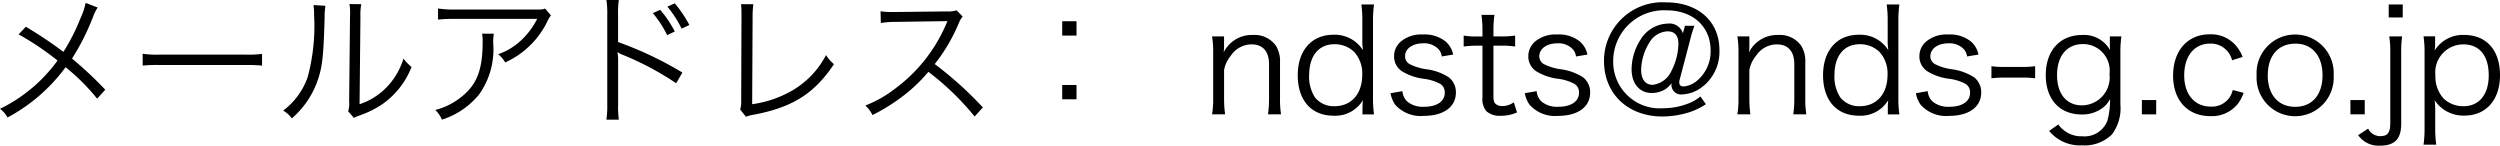 <svg xmlns="http://www.w3.org/2000/svg" width="224.887" height="13.104" viewBox="0 0 224.887 13.104"><title>mail_img</title><g id="レイヤー_2" data-name="レイヤー 2"><g id="レイヤー_1-2" data-name="レイヤー 1"><path d="M8.789.676a3.61,3.61,0,0,0-.4.793,21.214,21.214,0,0,1-1.911,3.8,33.524,33.524,0,0,1,2.99,2.8l-.729.806A18.6,18.6,0,0,0,5.9,6.045,15.525,15.525,0,0,1,.676,10.569,2.319,2.319,0,0,0,0,9.789,13.853,13.853,0,0,0,5.175,5.447a24.707,24.707,0,0,0-3.5-2.354l.649-.688a37.113,37.113,0,0,1,3.38,2.262A17.851,17.851,0,0,0,7.241,1.638,5.654,5.654,0,0,0,7.7.26Z"/><path d="M12.831,4.836a9.154,9.154,0,0,0,1.612.078H22a10.126,10.126,0,0,0,1.573-.065V5.9a14.871,14.871,0,0,0-1.586-.052h-7.54a14.218,14.218,0,0,0-1.612.052Z"/><path d="M29.276.52A6.543,6.543,0,0,0,29.2,1.638c-.1,3.523-.208,4.485-.7,5.8a7.934,7.934,0,0,1-2.249,3.211,2.4,2.4,0,0,0-.78-.7,6.426,6.426,0,0,0,2.2-2.99,17.726,17.726,0,0,0,.585-5.577A5.779,5.779,0,0,0,28.2.455ZM32.5.377a5.079,5.079,0,0,0-.077,1.144l-.078,7.853a5.994,5.994,0,0,0,2.418-1.508,6.434,6.434,0,0,0,1.534-2.6,3.623,3.623,0,0,0,.728.755A7.386,7.386,0,0,1,34.411,9.36a8.565,8.565,0,0,1-1.858.949c-.234.091-.234.091-.416.156a2.007,2.007,0,0,0-.3.143l-.521-.6a2.194,2.194,0,0,0,.091-.885l.078-7.605A5.23,5.23,0,0,0,31.435.364Z"/><path d="M44.422,3.029a4.73,4.73,0,0,0-.053.91,6.961,6.961,0,0,1-1.287,4.576,7.085,7.085,0,0,1-3.328,2.249,2.528,2.528,0,0,0-.6-.871,6.121,6.121,0,0,0,2.379-1.2c1.378-1.105,1.885-2.431,1.885-4.966a3.431,3.431,0,0,0-.052-.7Zm5.135-1.639a2.338,2.338,0,0,0-.312.521,7.777,7.777,0,0,1-3.8,3.705,2.54,2.54,0,0,0-.637-.741A5.611,5.611,0,0,0,46.865,3.64,6.873,6.873,0,0,0,48.321,1.7H40.938a12.627,12.627,0,0,0-1.534.064v-1A9.462,9.462,0,0,0,40.95.858h6.981c.871,0,.871,0,1.105-.092Z"/><path d="M54.549,10.765A8.421,8.421,0,0,0,54.626,9.4V1.326A7.757,7.757,0,0,0,54.549,0h1.117A8.2,8.2,0,0,0,55.6,1.352V3.783a32.214,32.214,0,0,1,5.785,2.743l-.56.962a26.46,26.46,0,0,0-4.849-2.574,1.443,1.443,0,0,1-.4-.221l-.025.013a4.643,4.643,0,0,1,.052.768V9.387a8.9,8.9,0,0,0,.064,1.378ZM59.385.884A9.812,9.812,0,0,1,60.7,2.834l-.688.325a9.375,9.375,0,0,0-1.287-1.977ZM60.7.3a11.091,11.091,0,0,1,1.313,1.95l-.7.325A9.678,9.678,0,0,0,60.034.6Z"/><path d="M67.77.377A8,8,0,0,0,67.7,1.534l-.039,7.839a9.813,9.813,0,0,0,3.719-1.3,7.868,7.868,0,0,0,2.925-3.12,3.339,3.339,0,0,0,.715.819c-1.781,2.651-3.692,3.861-7.163,4.537a3.3,3.3,0,0,0-.754.194l-.521-.649a2.48,2.48,0,0,0,.092-.846L66.7,1.56v-.48a6.629,6.629,0,0,0-.039-.7Z"/><path d="M87.673,10.479a24.179,24.179,0,0,0-4.16-4.018,14.081,14.081,0,0,1-2.483,2.327,16.726,16.726,0,0,1-2.548,1.561,2.889,2.889,0,0,0-.638-.858A10.455,10.455,0,0,0,80.483,8a14.092,14.092,0,0,0,4.642-5.863,1.655,1.655,0,0,1,.064-.156.261.261,0,0,0,.039-.091,2.107,2.107,0,0,1-.312.014l-4.342.064a8.644,8.644,0,0,0-1.339.1l-.026-1.054a6.035,6.035,0,0,0,1.027.065h.338l4.642-.052a2.438,2.438,0,0,0,.832-.1l.546.56a2.426,2.426,0,0,0-.364.637,15.671,15.671,0,0,1-2.146,3.64,32.4,32.4,0,0,1,4.33,3.9Z"/><path d="M96.838,3.2H95.551V1.911h1.287ZM95.551,8.932V7.645h1.287V8.932Z"/><path d="M109.031,10.283a8.277,8.277,0,0,0,.1-1.469V4.745a8.76,8.76,0,0,0-.1-1.469h1.079V4.16a3.472,3.472,0,0,1-.039.559A2.824,2.824,0,0,1,112.7,3.146a2.347,2.347,0,0,1,2.08.975,2.652,2.652,0,0,1,.364,1.5V8.827a8.879,8.879,0,0,0,.091,1.456h-1.17a10.412,10.412,0,0,0,.091-1.469V5.785c0-1.17-.559-1.794-1.586-1.794a2.264,2.264,0,0,0-1.858,1.027,2.777,2.777,0,0,0-.6,1.287V8.814a10.56,10.56,0,0,0,.091,1.469Z"/><path d="M122.564,9.646a5.918,5.918,0,0,1,.039-.638,2.9,2.9,0,0,1-2.639,1.4c-2,0-3.225-1.378-3.225-3.64,0-2.224,1.248-3.641,3.2-3.641A2.984,2.984,0,0,1,122.6,4.511l-.013-.194a3.936,3.936,0,0,1-.039-.689V1.885A10.259,10.259,0,0,0,122.461.4H123.6a10.686,10.686,0,0,0-.091,1.469V8.788a10.2,10.2,0,0,0,.091,1.5h-1.04Zm-4.8-2.9a3.4,3.4,0,0,0,.533,2.028,2.149,2.149,0,0,0,1.742.78c1.521,0,2.5-1.105,2.5-2.821a2.873,2.873,0,0,0-.729-2.067,2.51,2.51,0,0,0-1.768-.688C118.626,3.979,117.768,5.019,117.768,6.747Z"/><path d="M126.153,8.2a1.454,1.454,0,0,0,.455.949,2.2,2.2,0,0,0,1.508.455c1.131,0,1.846-.481,1.846-1.248a.877.877,0,0,0-.4-.806,4.181,4.181,0,0,0-1.534-.469,4.948,4.948,0,0,1-1.924-.676,1.6,1.6,0,0,1-.7-1.365,1.736,1.736,0,0,1,.559-1.261,2.847,2.847,0,0,1,2.028-.676,3,3,0,0,1,2.041.624,2.1,2.1,0,0,1,.688,1.183l-1.026.169a1.184,1.184,0,0,0-.325-.688,1.776,1.776,0,0,0-1.353-.494c-.948,0-1.625.48-1.625,1.17a.8.8,0,0,0,.442.715,4.839,4.839,0,0,0,1.443.442,4.9,4.9,0,0,1,2.066.74,1.716,1.716,0,0,1,.624,1.353c0,1.3-1.1,2.106-2.886,2.106A3.052,3.052,0,0,1,125.5,9.412a2.56,2.56,0,0,1-.416-1.026Z"/><path d="M134.434,1.339a9.347,9.347,0,0,0-.091,1.443v.494h.624a8.053,8.053,0,0,0,1.326-.078v.988a7.764,7.764,0,0,0-1.326-.078h-.624V8.632c0,.377.052.572.169.689a.882.882,0,0,0,.637.221,1.8,1.8,0,0,0,1.027-.338l.286.91a3.506,3.506,0,0,1-1.47.3,1.78,1.78,0,0,1-1.273-.4,1.653,1.653,0,0,1-.364-1.248V4.108h-.52a8.6,8.6,0,0,0-1.171.078V3.2a5.94,5.94,0,0,0,1.171.078h.52V2.782a9.939,9.939,0,0,0-.091-1.443Z"/><path d="M138.229,8.2a1.454,1.454,0,0,0,.455.949,2.2,2.2,0,0,0,1.508.455c1.131,0,1.846-.481,1.846-1.248a.877.877,0,0,0-.4-.806,4.181,4.181,0,0,0-1.534-.469,4.948,4.948,0,0,1-1.924-.676,1.6,1.6,0,0,1-.7-1.365,1.736,1.736,0,0,1,.559-1.261,2.847,2.847,0,0,1,2.028-.676,3,3,0,0,1,2.041.624,2.1,2.1,0,0,1,.688,1.183l-1.026.169a1.184,1.184,0,0,0-.325-.688,1.776,1.776,0,0,0-1.353-.494c-.948,0-1.625.48-1.625,1.17a.8.8,0,0,0,.442.715,4.839,4.839,0,0,0,1.443.442,4.9,4.9,0,0,1,2.066.74,1.716,1.716,0,0,1,.624,1.353c0,1.3-1.1,2.106-2.886,2.106a3.052,3.052,0,0,1-2.574-1.015,2.56,2.56,0,0,1-.416-1.026Z"/><path d="M153.452,9.373a5.949,5.949,0,0,1-1.586.754,8.229,8.229,0,0,1-2.314.352c-3.12,0-5.265-2.041-5.265-5a5.258,5.258,0,0,1,5.6-5.266c2.873,0,4.784,1.716,4.784,4.29a3.984,3.984,0,0,1-1.82,3.51,3.176,3.176,0,0,1-1.533.481.86.86,0,0,1-.963-.871.714.714,0,0,1,.014-.156,1.961,1.961,0,0,1-.7.638,2.414,2.414,0,0,1-1.092.26c-1.093,0-1.808-.845-1.808-2.146a5.034,5.034,0,0,1,.846-2.717,2.954,2.954,0,0,1,2.392-1.378,1.268,1.268,0,0,1,1.378.871l.183-.676h.857a9.623,9.623,0,0,0-.377,1.222L151.112,7.1a.851.851,0,0,0-.053.3c0,.26.117.377.4.377a2.2,2.2,0,0,0,1.105-.442,3.432,3.432,0,0,0,1.313-2.808c0-2.146-1.612-3.6-3.978-3.6a4.574,4.574,0,0,0-4.784,4.563A4.181,4.181,0,0,0,149.6,9.737a6.251,6.251,0,0,0,2.2-.4,3.652,3.652,0,0,0,1.157-.663Zm-5.07-5.563a4.852,4.852,0,0,0-.754,2.457c0,.871.377,1.364,1.04,1.364a2.123,2.123,0,0,0,1.689-1.261,5.513,5.513,0,0,0,.625-2.418c0-.741-.325-1.131-.963-1.131A1.967,1.967,0,0,0,148.382,3.81Z"/><path d="M156.285,10.283a8.277,8.277,0,0,0,.1-1.469V4.745a8.76,8.76,0,0,0-.1-1.469h1.079V4.16a3.472,3.472,0,0,1-.039.559,2.824,2.824,0,0,1,2.626-1.572,2.347,2.347,0,0,1,2.08.975,2.652,2.652,0,0,1,.364,1.5V8.827a8.879,8.879,0,0,0,.091,1.456h-1.17a10.412,10.412,0,0,0,.091-1.469V5.785c0-1.17-.559-1.794-1.586-1.794a2.264,2.264,0,0,0-1.858,1.027,2.777,2.777,0,0,0-.6,1.287V8.814a10.56,10.56,0,0,0,.091,1.469Z"/><path d="M169.818,9.646a5.918,5.918,0,0,1,.039-.638,2.9,2.9,0,0,1-2.639,1.4c-2,0-3.225-1.378-3.225-3.64,0-2.224,1.248-3.641,3.2-3.641a2.984,2.984,0,0,1,2.665,1.378l-.013-.194a3.936,3.936,0,0,1-.039-.689V1.885A10.259,10.259,0,0,0,169.715.4h1.144a10.686,10.686,0,0,0-.091,1.469V8.788a10.2,10.2,0,0,0,.091,1.5h-1.04Zm-4.8-2.9a3.4,3.4,0,0,0,.533,2.028,2.149,2.149,0,0,0,1.742.78c1.521,0,2.5-1.105,2.5-2.821a2.873,2.873,0,0,0-.729-2.067,2.51,2.51,0,0,0-1.768-.688C165.88,3.979,165.021,5.019,165.021,6.747Z"/><path d="M173.407,8.2a1.454,1.454,0,0,0,.455.949,2.2,2.2,0,0,0,1.508.455c1.131,0,1.846-.481,1.846-1.248a.877.877,0,0,0-.4-.806,4.181,4.181,0,0,0-1.534-.469,4.948,4.948,0,0,1-1.924-.676,1.6,1.6,0,0,1-.7-1.365,1.736,1.736,0,0,1,.559-1.261,2.847,2.847,0,0,1,2.028-.676,3,3,0,0,1,2.041.624,2.1,2.1,0,0,1,.688,1.183l-1.026.169a1.184,1.184,0,0,0-.325-.688,1.776,1.776,0,0,0-1.353-.494c-.948,0-1.625.48-1.625,1.17a.8.8,0,0,0,.442.715,4.839,4.839,0,0,0,1.443.442,4.9,4.9,0,0,1,2.066.74,1.716,1.716,0,0,1,.624,1.353c0,1.3-1.1,2.106-2.886,2.106a3.052,3.052,0,0,1-2.574-1.015,2.56,2.56,0,0,1-.416-1.026Z"/><path d="M179.14,5.954a7.492,7.492,0,0,0,1.183.065h1.547a7.575,7.575,0,0,0,1.2-.065V7.046a7.692,7.692,0,0,0-1.2-.064h-1.547a7.715,7.715,0,0,0-1.183.064Z"/><path d="M185.159,11.193a1.818,1.818,0,0,0,.416.455,2.486,2.486,0,0,0,1.741.611,2.189,2.189,0,0,0,2.263-1.431,7.21,7.21,0,0,0,.233-1.924,2.361,2.361,0,0,1-.559.715,3.015,3.015,0,0,1-2.015.676c-1.964,0-3.212-1.364-3.212-3.536,0-2.21,1.274-3.613,3.289-3.613a2.686,2.686,0,0,1,2.5,1.364c-.013-.221-.025-.324-.025-.494v-.74h1.04a9.867,9.867,0,0,0-.091,1.456V9.387a3.936,3.936,0,0,1-.754,2.7,3.508,3.508,0,0,1-2.705.987,3.557,3.557,0,0,1-2.95-1.3Zm2.132-1.716a2.516,2.516,0,0,0,2.47-2.821,2.39,2.39,0,0,0-2.392-2.691c-1.443,0-2.327,1.066-2.327,2.795C185.042,8.45,185.9,9.478,187.291,9.478Z"/><path d="M193.96,9v1.287h-1.287V9Z"/><path d="M200.785,5.421a1.963,1.963,0,0,0-1.963-1.5c-1.431,0-2.341,1.118-2.341,2.86,0,1.716.937,2.809,2.393,2.809a1.925,1.925,0,0,0,1.69-.832,2.12,2.12,0,0,0,.285-.663l.976.26a3.593,3.593,0,0,1-.533,1,3,3,0,0,1-2.457,1.092c-2.041,0-3.354-1.417-3.354-3.64,0-2.249,1.3-3.719,3.289-3.719a2.948,2.948,0,0,1,2.51,1.2,3.537,3.537,0,0,1,.455.832Z"/><path d="M202.994,6.786a3.471,3.471,0,1,1,6.93-.013,3.471,3.471,0,1,1-6.93.013Zm1-.026c0,1.769.949,2.848,2.471,2.848s2.457-1.079,2.457-2.834-.937-2.848-2.432-2.848C204.944,3.926,204,5,204,6.76Z"/><path d="M212.719,9v1.287h-1.287V9Z"/><path d="M216.086,3.276A9.257,9.257,0,0,0,216,4.745v6.383c0,1.379-.585,1.977-1.937,1.977a2.236,2.236,0,0,1-1.937-.949l.9-.585a1.209,1.209,0,0,0,1.092.676c.663,0,.9-.312.9-1.2V4.745a9.492,9.492,0,0,0-.091-1.469ZM216.138.4v1.17h-1.261V.4Z"/><path d="M218.01,13.014a10.609,10.609,0,0,0,.091-1.456V4.771a10.192,10.192,0,0,0-.091-1.5h1.04v.74a4.2,4.2,0,0,1-.039.533,2.973,2.973,0,0,1,2.652-1.4c2,0,3.224,1.364,3.224,3.627,0,2.21-1.248,3.627-3.2,3.627a3.1,3.1,0,0,1-2.679-1.378,7.243,7.243,0,0,1,.052.91v1.611a9.822,9.822,0,0,0,.092,1.47Zm5.863-6.24c0-1.769-.832-2.782-2.288-2.782a2.521,2.521,0,0,0-2.509,2.795,2.934,2.934,0,0,0,.741,2.08,2.56,2.56,0,0,0,1.78.689C223.016,9.556,223.873,8.5,223.873,6.773Z"/></g></g></svg>